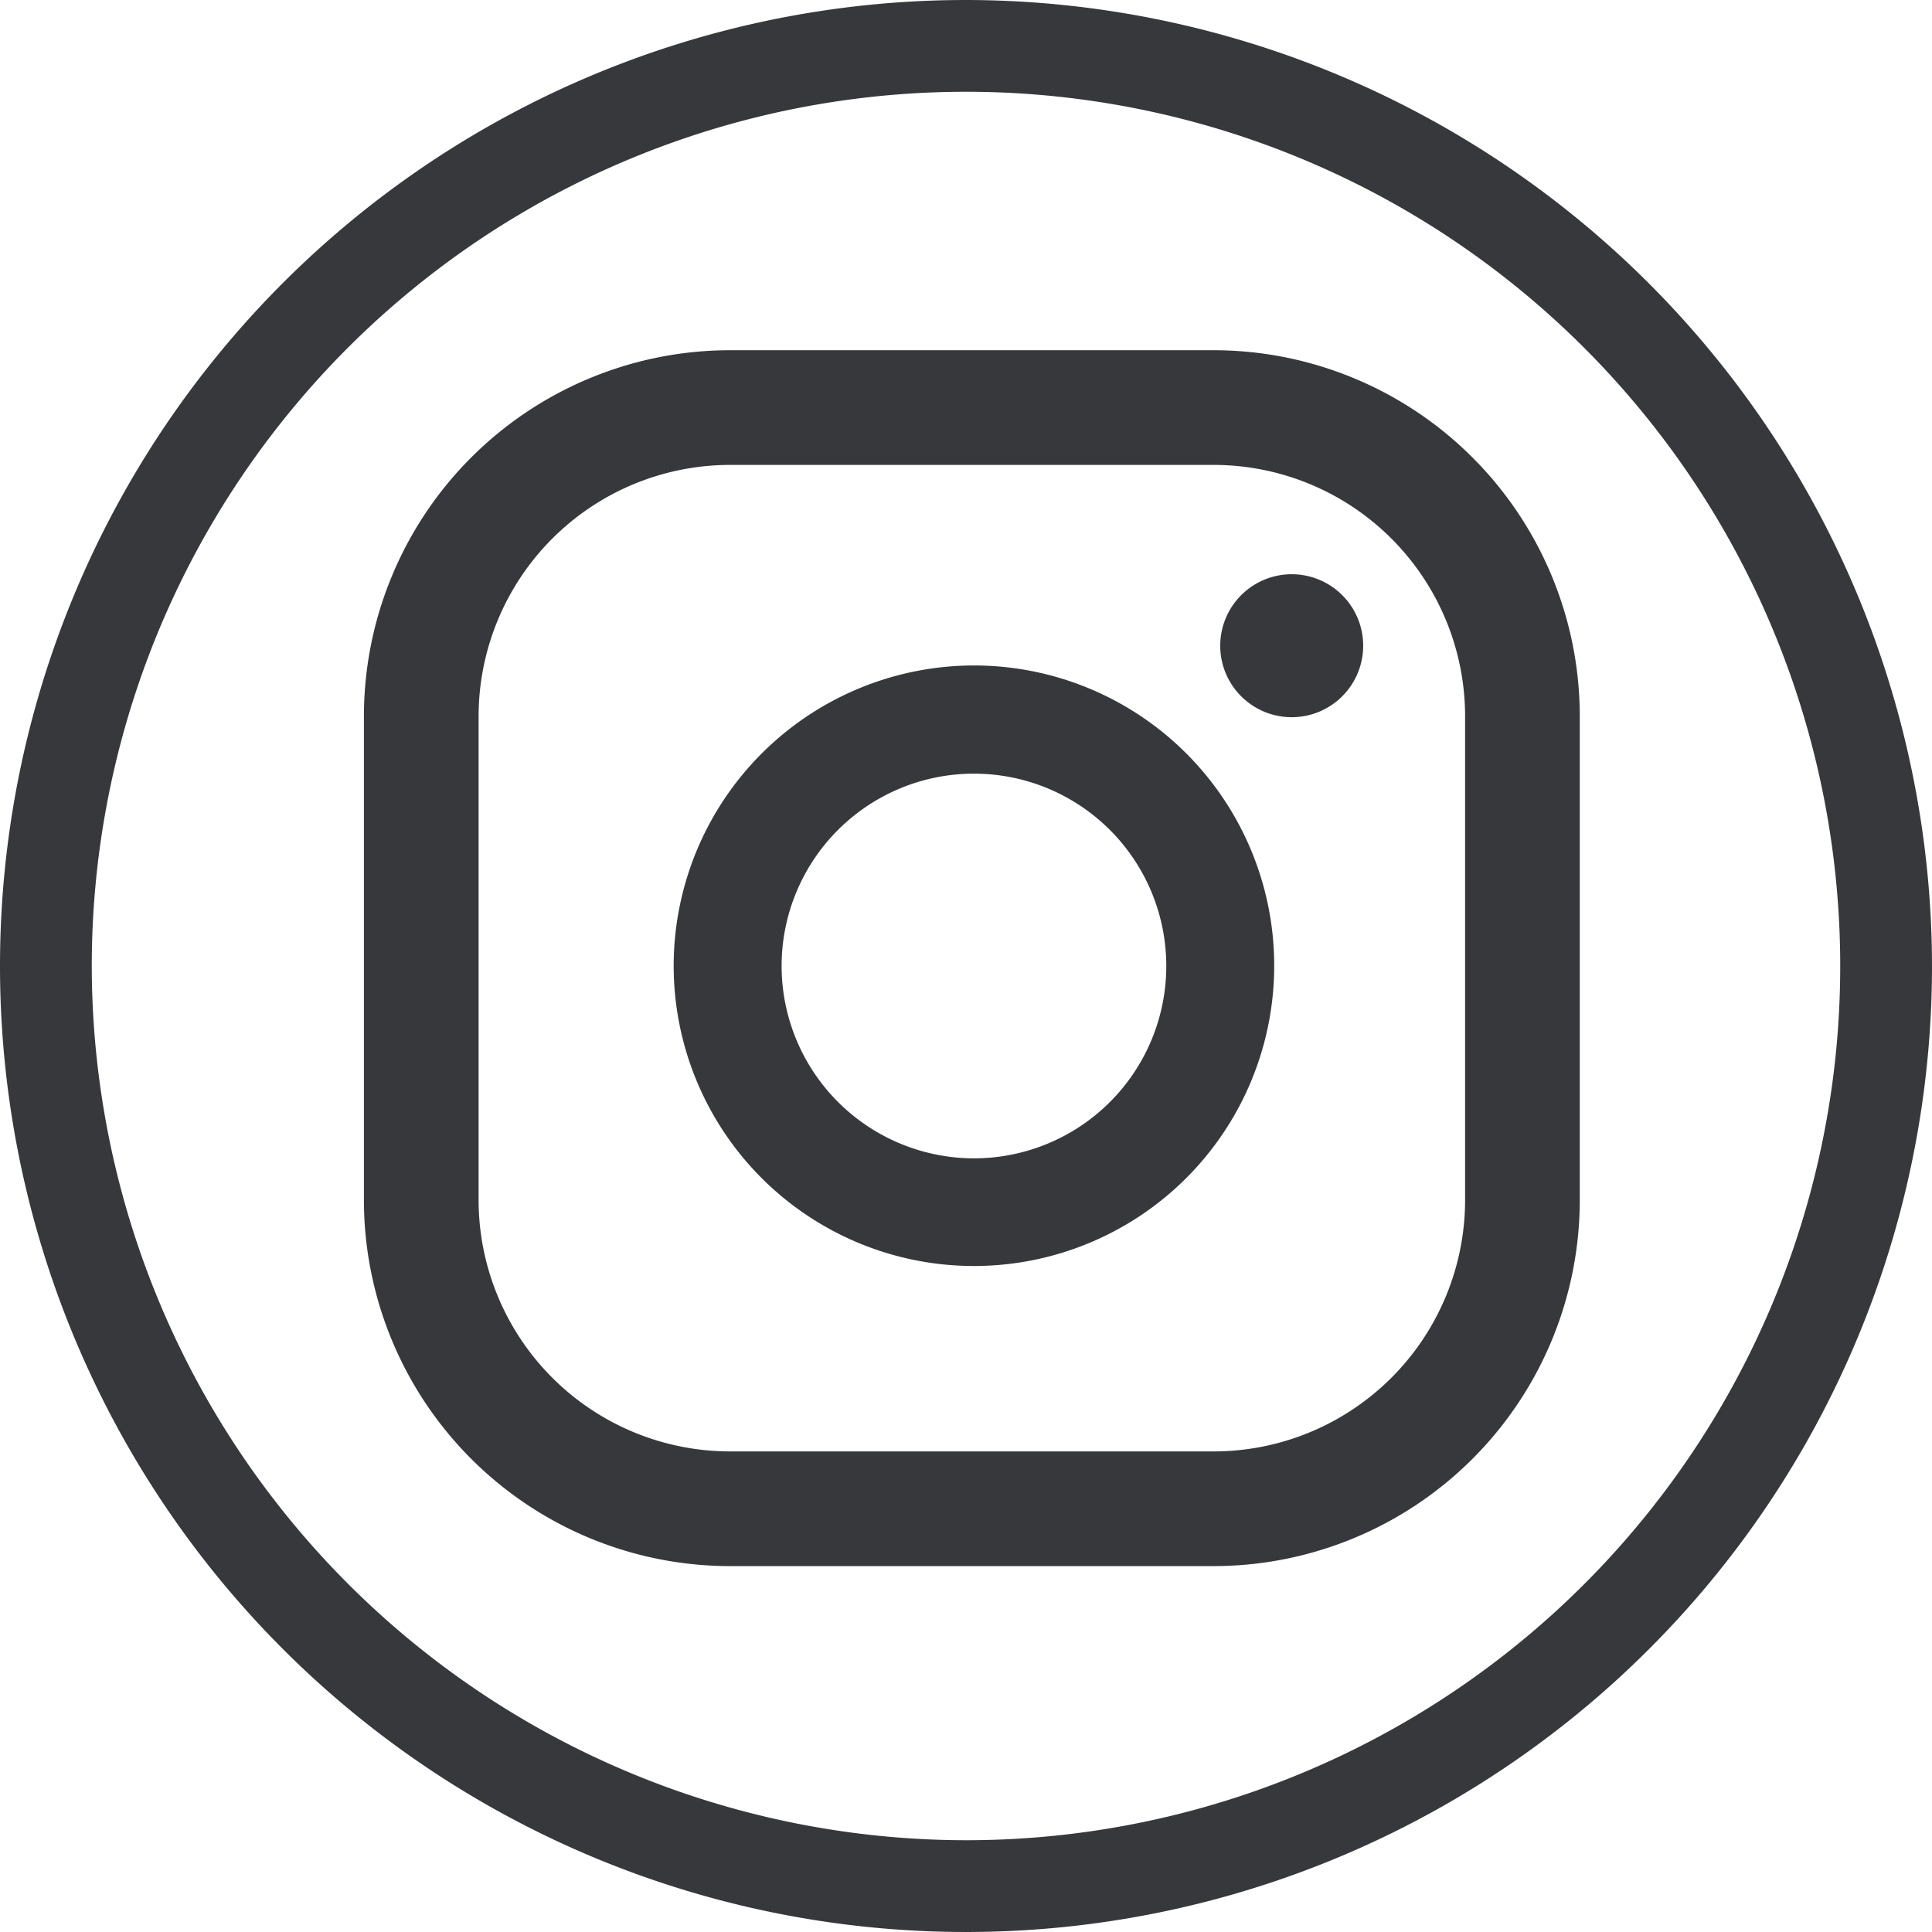 <svg xmlns="http://www.w3.org/2000/svg" width="36" height="36" viewBox="0 0 36 36"><path d="M14.564,18a3.584,3.584,0,1,1,3.585,3.584A3.588,3.588,0,0,1,14.564,18m-2.011,0a5.595,5.595,0,1,0,5.6-5.6,5.6,5.6,0,0,0-5.6,5.6m10.184-5.971A1.332,1.332,0,1,0,24.069,10.7a1.333,1.333,0,0,0-1.332,1.332M8.918,22.358V13.35a4.688,4.688,0,0,1,4.688-4.687h9.006A4.687,4.687,0,0,1,27.3,13.35v9.008a4.687,4.687,0,0,1-4.687,4.687H13.606a4.688,4.688,0,0,1-4.688-4.687M13.606,6.526A6.825,6.825,0,0,0,6.781,13.35v9.008a6.825,6.825,0,0,0,6.825,6.824h9.006a6.825,6.825,0,0,0,6.825-6.824V13.35a6.825,6.825,0,0,0-6.825-6.824ZM1.71,18A16.29,16.29,0,1,1,18,34.29,16.308,16.308,0,0,1,1.71,18M18,0A18,18,0,1,0,36,18,18.02,18.02,0,0,0,18,0Z" fill="#37383c"/></svg>